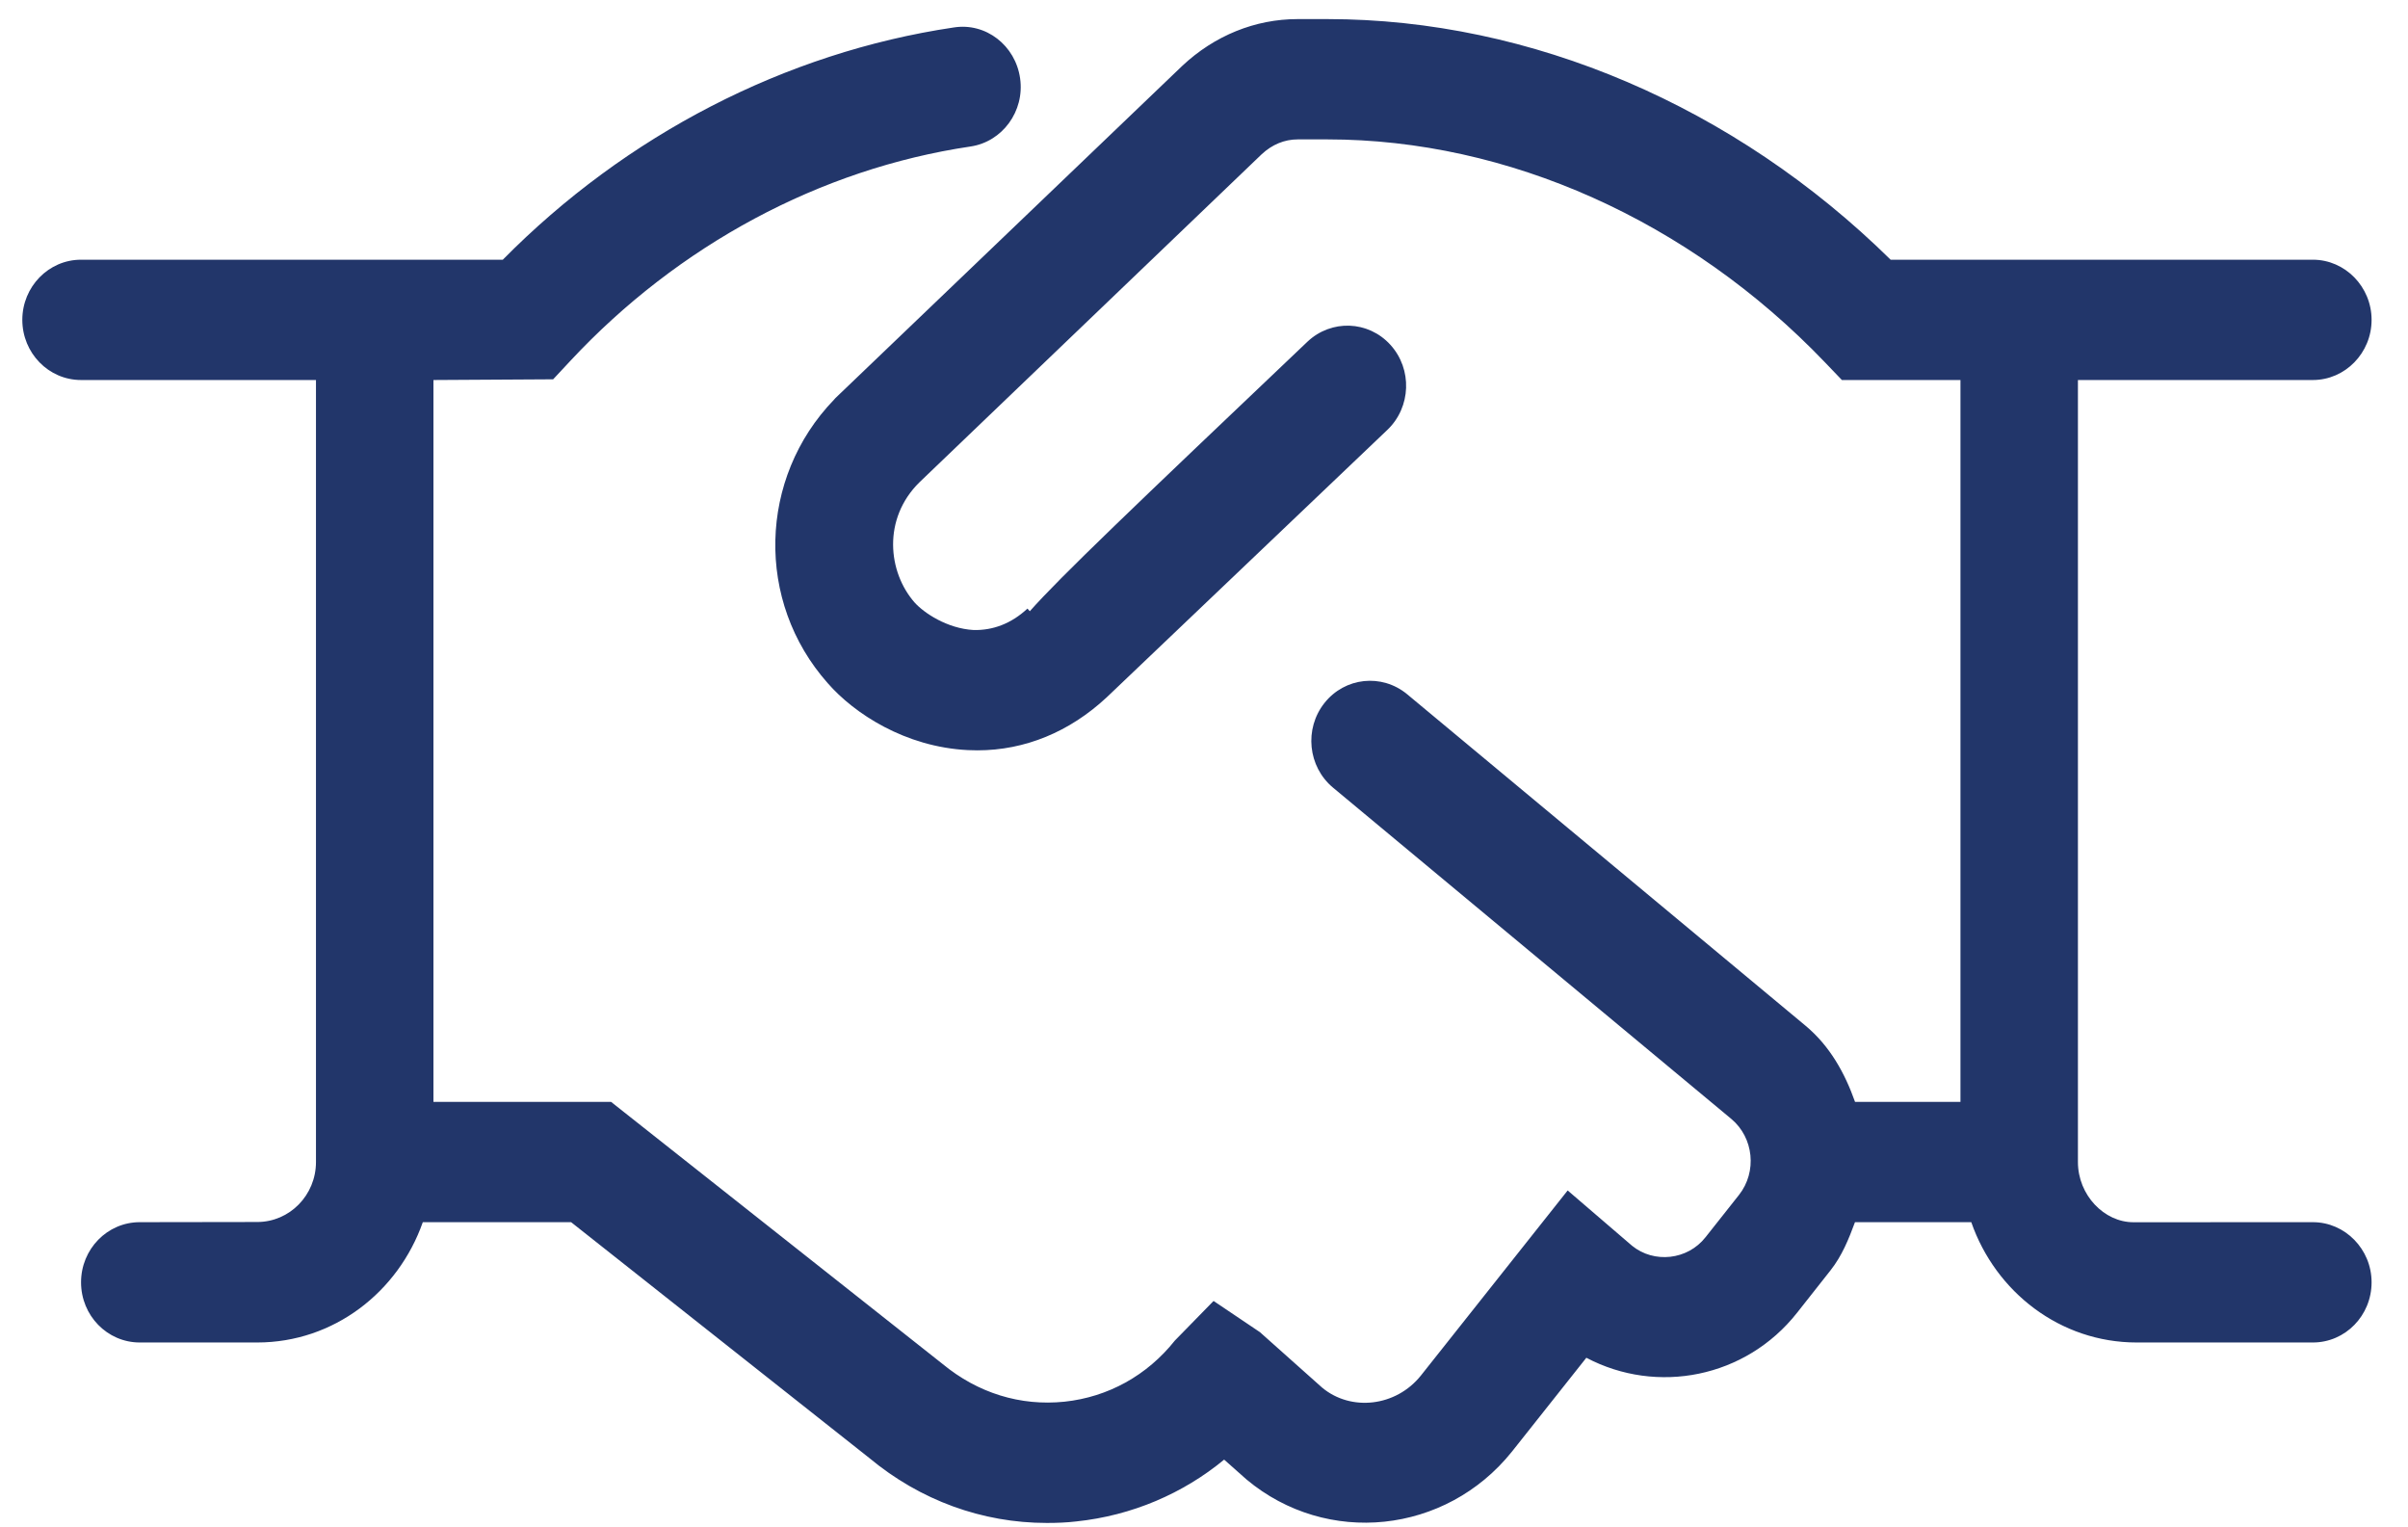 <svg width="41" height="26" viewBox="0 0 41 26" fill="none" xmlns="http://www.w3.org/2000/svg">
<path d="M40.38 21.829C40.38 22.395 39.933 22.853 39.38 22.853H36.38C35.078 22.853 33.978 21.994 33.564 20.805H31.584C31.478 21.091 31.364 21.377 31.166 21.627L30.598 22.347C29.723 23.457 28.211 23.747 27.01 23.113L25.743 24.711C24.616 26.117 22.589 26.327 21.224 25.185L20.843 24.847C20.146 25.423 19.273 25.8 18.328 25.899C18.161 25.919 17.992 25.925 17.824 25.925C16.725 25.925 15.669 25.541 14.803 24.821L9.724 20.805H7.199C6.78 21.996 5.682 22.853 4.38 22.853H2.38C1.827 22.853 1.38 22.395 1.38 21.829C1.38 21.263 1.827 20.805 2.38 20.805L4.38 20.802C4.932 20.802 5.38 20.345 5.38 19.781V6.469H1.38C0.827 6.469 0.38 6.009 0.38 5.445C0.38 4.882 0.827 4.421 1.38 4.421H8.561C10.658 2.297 13.371 0.894 16.236 0.468C16.785 0.379 17.29 0.774 17.369 1.334C17.449 1.893 17.067 2.414 16.524 2.494C13.967 2.873 11.549 4.172 9.711 6.143L9.418 6.457L7.38 6.469V18.757H10.404L16.048 23.218C16.65 23.715 17.374 23.938 18.123 23.861C18.866 23.783 19.533 23.413 20.004 22.82L20.663 22.146L21.452 22.677L22.511 23.621C23.002 24.031 23.767 23.947 24.192 23.417L26.692 20.265L27.789 21.207C28.161 21.509 28.733 21.453 29.041 21.059L29.61 20.34C29.919 19.948 29.861 19.367 29.478 19.047L22.697 13.408C22.268 13.051 22.203 12.406 22.551 11.967C22.898 11.529 23.527 11.461 23.959 11.818L30.74 17.459C31.16 17.809 31.412 18.27 31.585 18.757H33.38V6.469H31.361L31.067 6.162C28.761 3.756 25.674 2.373 22.605 2.373H22.094C21.872 2.373 21.66 2.46 21.484 2.624L15.655 8.21C15.024 8.831 15.117 9.74 15.574 10.258C15.73 10.431 16.124 10.7 16.58 10.725C16.9 10.731 17.212 10.622 17.494 10.36L17.534 10.405C18.049 9.823 19.286 8.645 22.261 5.817C22.666 5.434 23.297 5.455 23.674 5.87C24.05 6.284 24.027 6.931 23.623 7.317L18.843 11.871C18.211 12.46 17.449 12.773 16.642 12.773C16.589 12.773 16.535 12.771 16.48 12.769C15.411 12.716 14.543 12.146 14.092 11.628C12.861 10.24 12.912 8.138 14.201 6.803L14.224 6.777L20.128 1.123C20.68 0.604 21.374 0.325 22.093 0.325H22.603C26.073 0.325 29.541 1.813 32.191 4.421H39.38C39.93 4.421 40.38 4.882 40.38 5.445C40.38 6.009 39.93 6.469 39.38 6.469H35.38V19.781C35.38 20.345 35.828 20.806 36.324 20.806L39.38 20.805C39.93 20.805 40.38 21.266 40.38 21.829Z" fill="#22366A"/>
</svg>
